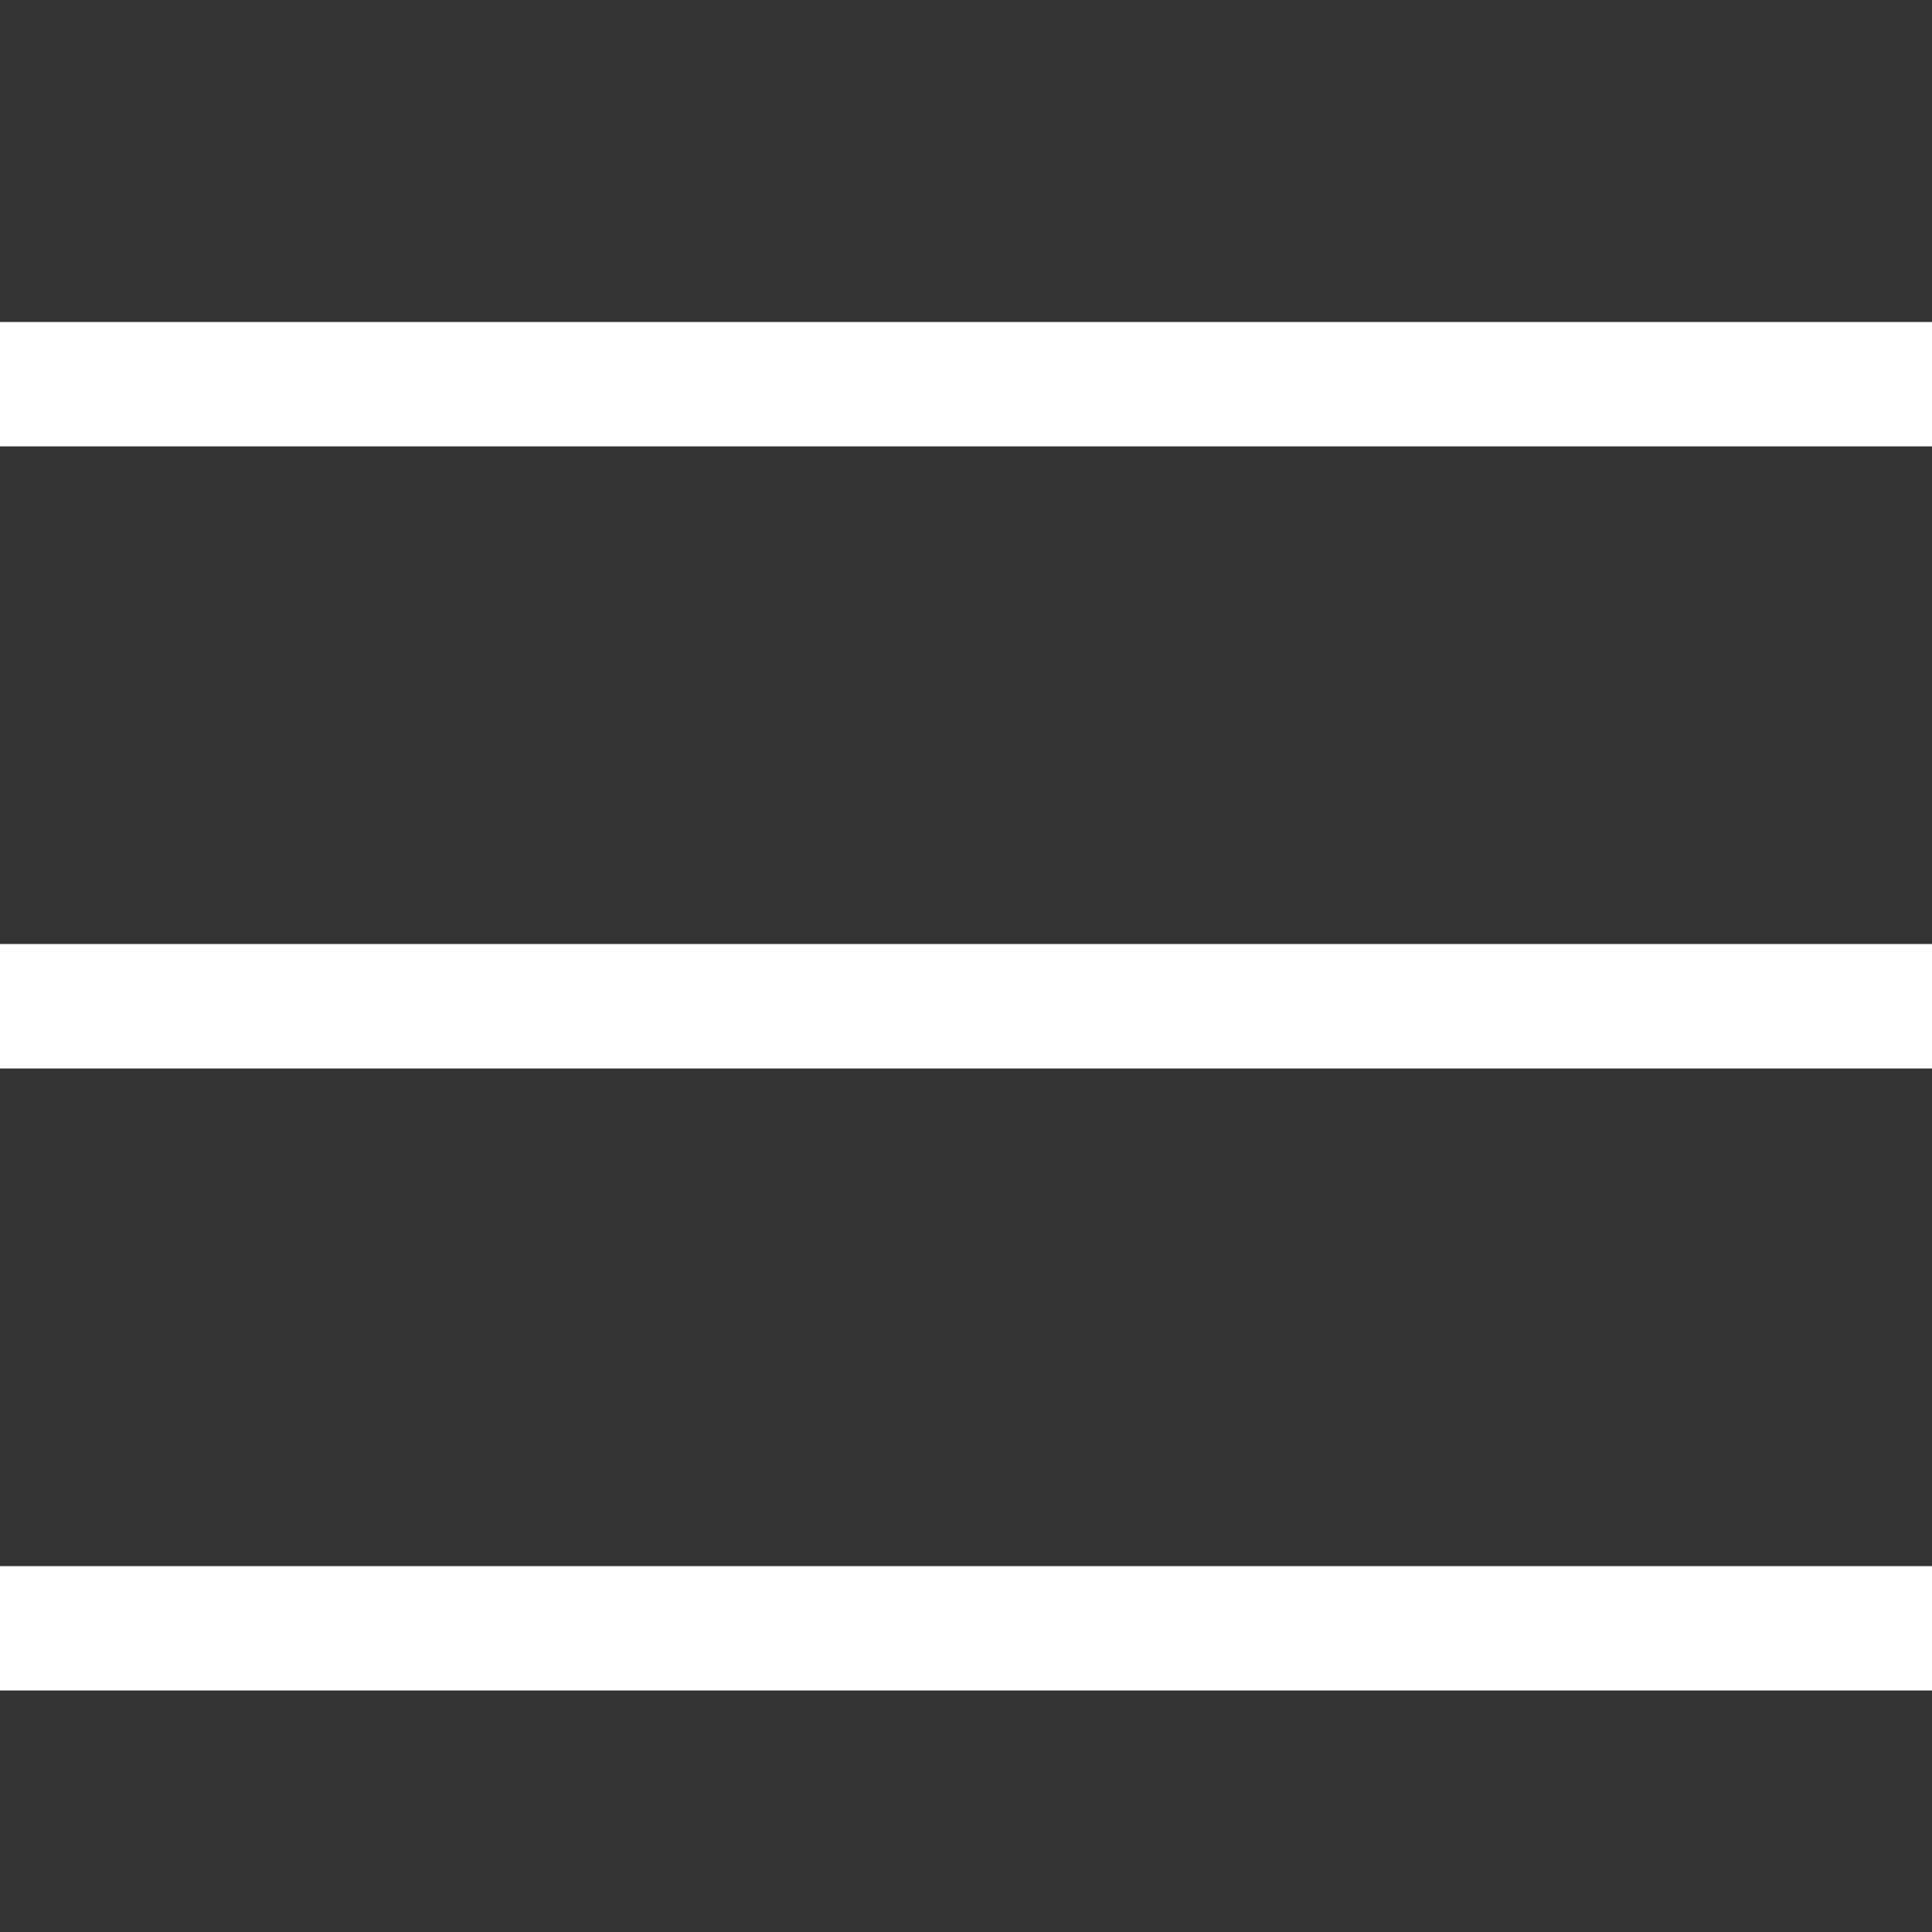<svg xmlns="http://www.w3.org/2000/svg" width="24" height="24" viewBox="0 0 24 24">
    <rect x="0" y="0" width="24" height="24" fill="#333333" stroke="none"/>
    <g fill="none" fill-rule="evenodd">
        <g fill="#FFF">
            <g>
                <g>
                    <path d="M0 4v1.545h24V4H0zm0 9.273h24v-1.546H0v1.546zM0 21h24v-1.545H0V21z" transform="translate(-312 -48) translate(24 24) translate(288 24)"/>
                </g>
            </g>
        </g>
    </g>
</svg>
